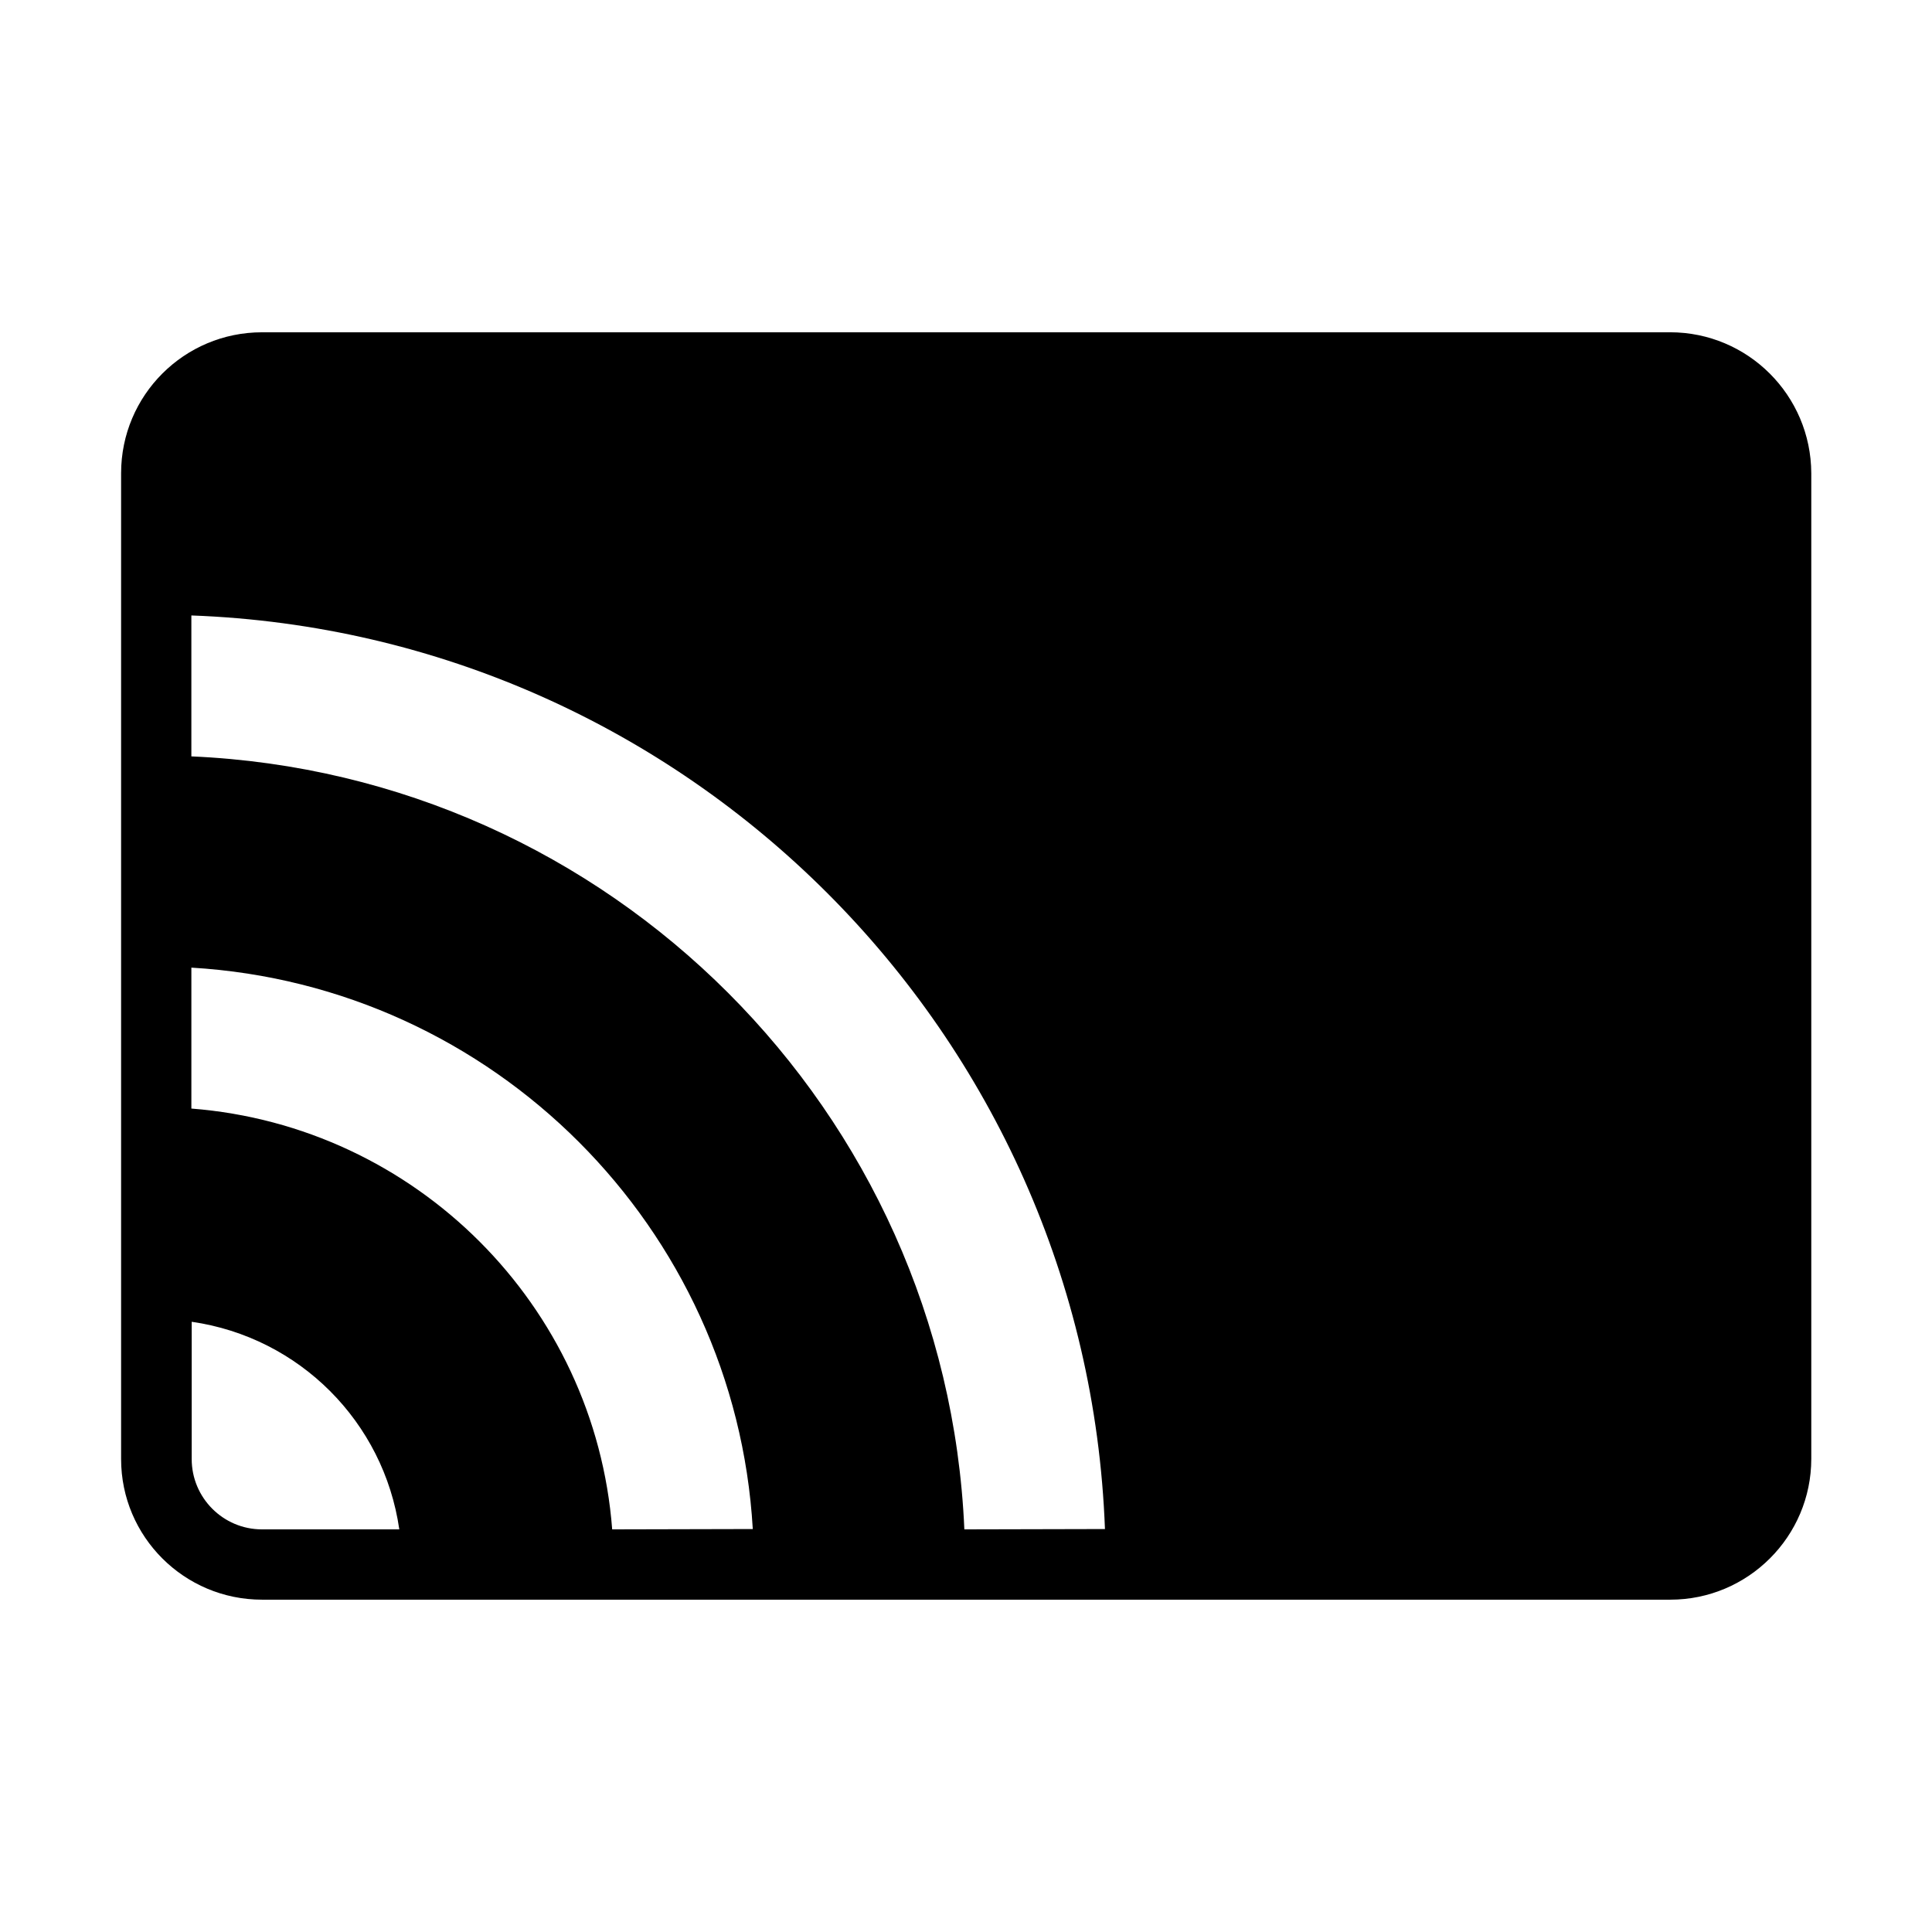 <?xml version="1.0" encoding="UTF-8"?>
<!-- Uploaded to: ICON Repo, www.svgrepo.com, Generator: ICON Repo Mixer Tools -->
<svg fill="#000000" width="800px" height="800px" version="1.1" viewBox="144 144 512 512" xmlns="http://www.w3.org/2000/svg">
 <path d="m586.57 232.06h-373.13c-20.641 0-37.348 16.707-37.348 37.348v261.26c0 20.555 16.707 37.262 37.348 37.262h373.22c20.555 0 37.348-16.707 37.348-37.348v-261.18c-0.086-20.641-16.793-37.348-37.438-37.348zm-373.14 317.24c-10.32 0-18.629-8.398-18.629-18.629v-36.387c28.516 4.109 50.906 26.504 55.016 55.016zm92.805 0c-4.547-59.391-52.043-106.88-111.52-111.52v-37.348c80.031 4.723 144.14 68.836 148.78 148.78zm93.328 0c-4.812-110.91-93.938-200.04-204.85-204.85v-37.348c131.46 4.812 237.21 110.64 242.11 242.11z"/>
</svg>